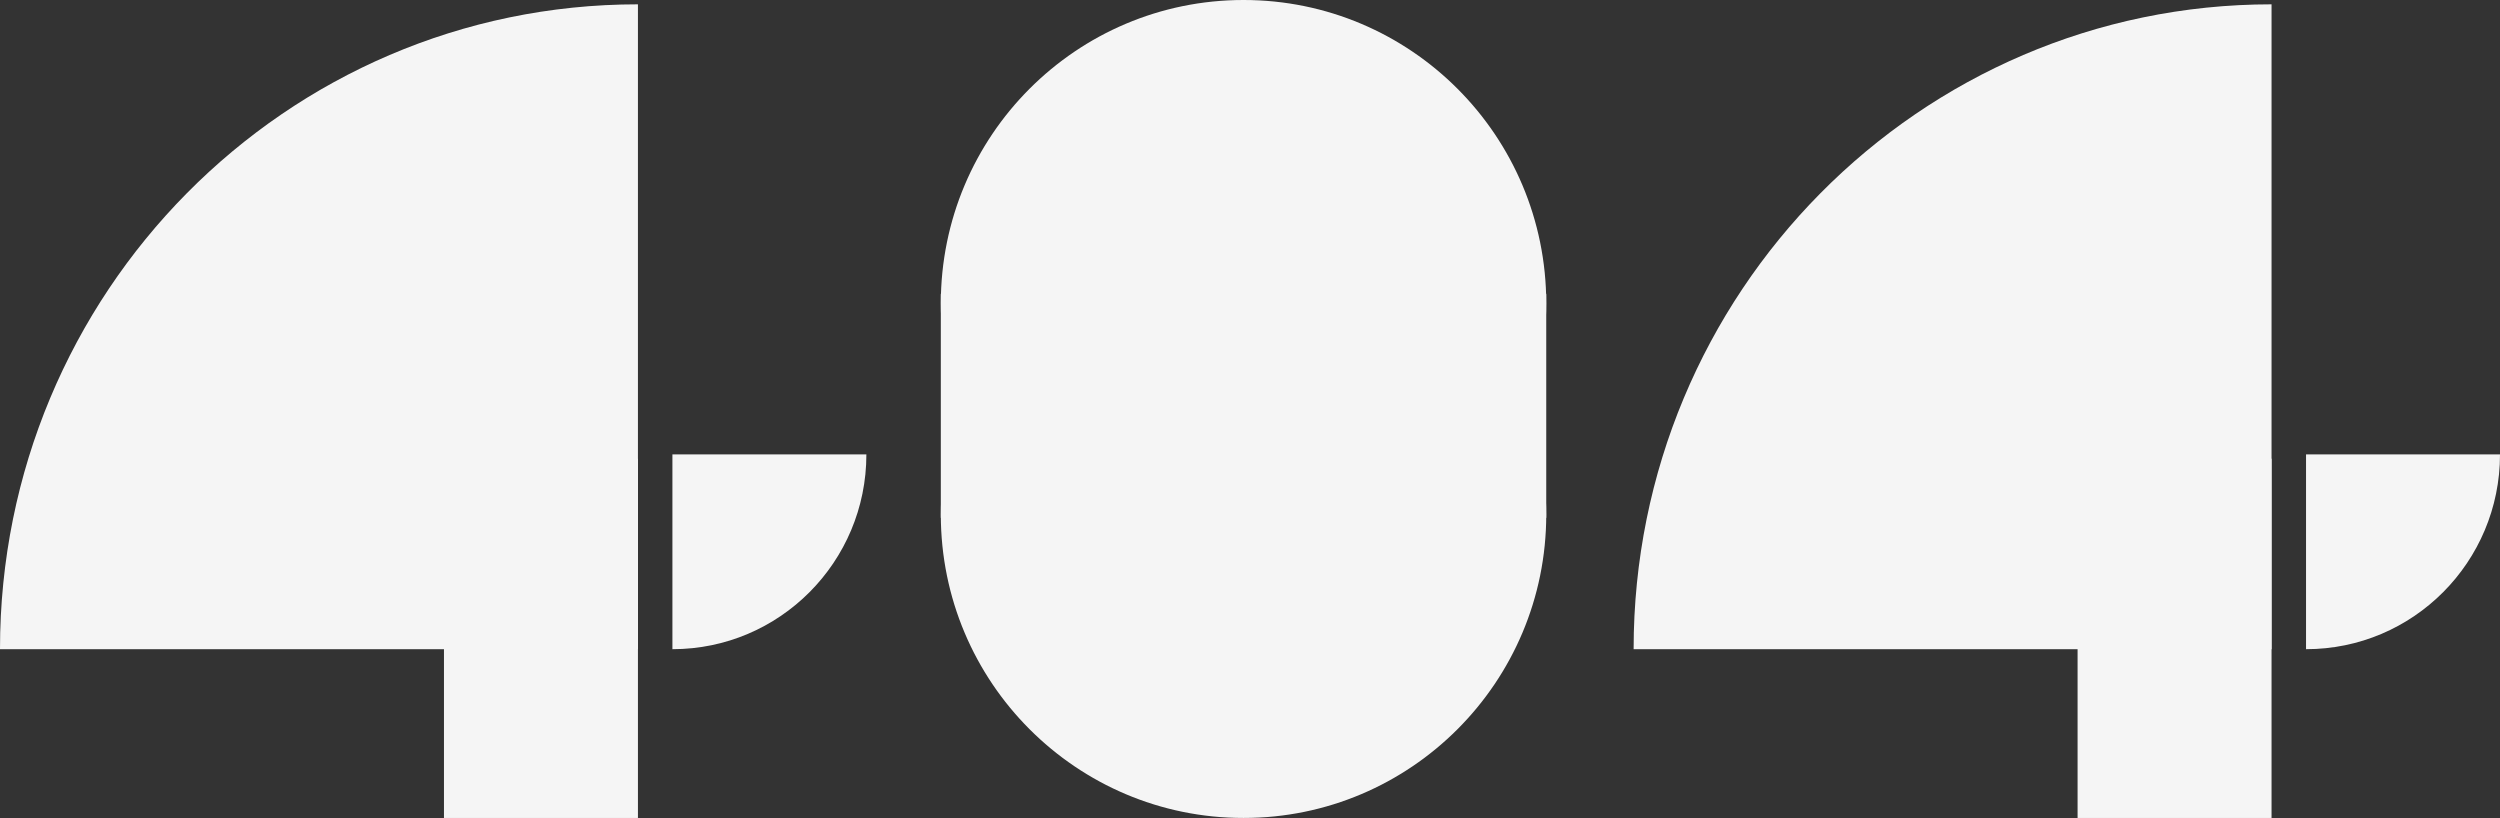 <svg xmlns="http://www.w3.org/2000/svg" xmlns:xlink="http://www.w3.org/1999/xlink" fill="none" version="1.1" width="458.451" height="150" viewBox="0 0 458.451 150"><rect x="0" y="0" width="458.451" height="150" fill="#333333" stroke="none"/><g style="opacity:0.95;"><g><path d="M0,119.048L116.984,119.048L116.984,0.794C52.384,0.794,0,53.738,0,119.048Z" fill="#FFFFFF" fill-opacity="1"/></g><g><path d="M299.574,119.048L416.558,119.048L416.558,0.794C351.958,0.794,299.574,53.738,299.574,119.048Z" fill="#FFFFFF" fill-opacity="1"/></g><g transform="matrix(0,-1,1,0,4.26,242.355)"><path d="M123.307,119.048L159.022,119.048L159.022,154.617C139.3,154.617,123.307,138.692,123.307,119.048Z" fill="#FFFFFF" fill-opacity="1"/></g><g transform="matrix(0,-1,1,0,303.834,541.929)"><path d="M422.881,119.048L458.596,119.048L458.596,154.617C438.874,154.617,422.881,138.692,422.881,119.048Z" fill="#FFFFFF" fill-opacity="1"/></g><g><rect x="81.415" y="84.127" width="35.569" height="65.873" rx="0" fill="#FFFFFF" fill-opacity="1"/></g><g><rect x="380.988" y="84.127" width="35.569" height="65.873" rx="0" fill="#FFFFFF" fill-opacity="1"/></g><g><ellipse cx="228.04" cy="55.62" rx="55.511" ry="55.62" fill="#FFFFFF" fill-opacity="1"/></g><g><ellipse cx="228.04" cy="94.38" rx="55.511" ry="55.62" fill="#FFFFFF" fill-opacity="1"/></g><g><rect x="172.528" y="53.876" width="111.023" height="41.085" rx="0" fill="#FFFFFF" fill-opacity="1"/></g></g></svg>